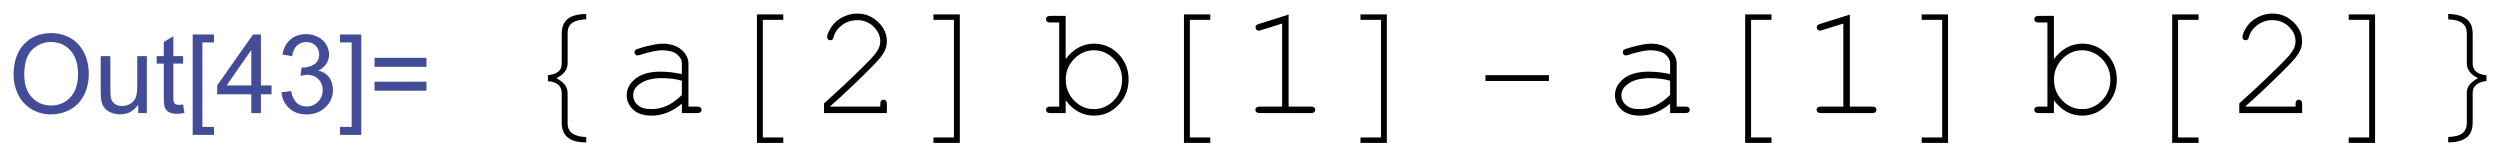 <?xml version="1.0" encoding="UTF-8" standalone="no"?>
<svg
   xmlns:dc="http://purl.org/dc/elements/1.1/"
   xmlns:cc="http://creativecommons.org/ns#"
   xmlns:rdf="http://www.w3.org/1999/02/22-rdf-syntax-ns#"
   xmlns:svg="http://www.w3.org/2000/svg"
   xmlns="http://www.w3.org/2000/svg"
   xmlns:xlink="http://www.w3.org/1999/xlink"
   xmlns:sodipodi="http://sodipodi.sourceforge.net/DTD/sodipodi-0.dtd"
   xmlns:inkscape="http://www.inkscape.org/namespaces/inkscape"
   width="184.419pt"
   height="11.541pt"
   viewBox="0 0 184.419 11.541"
   version="1.1"
   id="svg2"
   inkscape:version="0.91 r13725"
   sodipodi:docname="Out19.svg">
  <sodipodi:namedview
     pagecolor="#ffffff"
     bordercolor="#666666"
     borderopacity="1"
     objecttolerance="10"
     gridtolerance="10"
     guidetolerance="10"
     inkscape:pageopacity="0"
     inkscape:pageshadow="2"
     inkscape:window-width="1920"
     inkscape:window-height="1017"
     id="namedview171"
     showgrid="false"
     fit-margin-top="1"
     fit-margin-left="1"
     fit-margin-right="1"
     fit-margin-bottom="1"
     inkscape:zoom="1.6857181"
     inkscape:cx="92.291309"
     inkscape:cy="-58.823867"
     inkscape:window-x="-8"
     inkscape:window-y="-8"
     inkscape:window-maximized="1"
     inkscape:current-layer="surface119" />
  <defs
     id="defs4">
    <g
       id="g6">
      <symbol
         overflow="visible"
         id="glyph0-0"
         style="overflow:visible">
        <path
           style="stroke:none"
           d="m 1.125,0 0,-5.625 4.5,0 0,5.625 z m 0.141,-0.141 4.219,0 0,-5.344 -4.219,0 z"
           id="path9"
           inkscape:connector-curvature="0" />
      </symbol>
      <symbol
         overflow="visible"
         id="glyph0-1"
         style="overflow:visible">
        <path
           style="stroke:none"
           d="m 0.434,-3.137 c 0,-1.066 0.285,-1.906 0.859,-2.512 0.574,-0.602 1.316,-0.902 2.227,-0.906 0.594,0.004 1.129,0.145 1.609,0.426 0.473,0.285 0.836,0.684 1.09,1.188 0.25,0.512 0.379,1.086 0.379,1.73 0,0.652 -0.133,1.238 -0.398,1.75 C 5.934,-0.941 5.559,-0.551 5.078,-0.289 4.594,-0.023 4.074,0.105 3.516,0.109 2.906,0.105 2.363,-0.039 1.887,-0.328 1.41,-0.621 1.047,-1.02 0.801,-1.527 0.555,-2.031 0.434,-2.566 0.434,-3.137 Z M 1.312,-3.125 c 0,0.781 0.207,1.391 0.625,1.836 0.418,0.445 0.941,0.668 1.574,0.668 0.637,0 1.164,-0.223 1.582,-0.676 0.414,-0.445 0.625,-1.086 0.625,-1.922 0,-0.52 -0.09,-0.977 -0.266,-1.371 C 5.273,-4.977 5.012,-5.281 4.672,-5.5 4.328,-5.715 3.945,-5.824 3.523,-5.824 c -0.609,0 -1.129,0.211 -1.559,0.625 C 1.527,-4.781 1.312,-4.09 1.312,-3.125 Z"
           id="path12"
           inkscape:connector-curvature="0" />
      </symbol>
      <symbol
         overflow="visible"
         id="glyph0-2"
         style="overflow:visible">
        <path
           style="stroke:none"
           d="m 3.652,0 0,-0.688 C 3.285,-0.156 2.793,0.105 2.172,0.105 1.895,0.105 1.637,0.055 1.398,-0.051 1.16,-0.156 0.984,-0.289 0.867,-0.449 0.75,-0.609 0.668,-0.805 0.625,-1.039 0.59,-1.188 0.574,-1.434 0.574,-1.773 l 0,-2.895 0.793,0 0,2.59 c -0.004,0.414 0.012,0.691 0.047,0.836 0.047,0.211 0.152,0.375 0.316,0.492 0.156,0.117 0.355,0.176 0.598,0.176 0.234,0 0.457,-0.059 0.668,-0.184 C 3.199,-0.875 3.348,-1.043 3.438,-1.254 3.523,-1.465 3.566,-1.77 3.57,-2.168 l 0,-2.5 0.789,0 0,4.668 z"
           id="path15"
           inkscape:connector-curvature="0" />
      </symbol>
      <symbol
         overflow="visible"
         id="glyph0-3"
         style="overflow:visible">
        <path
           style="stroke:none"
           d="m 2.32,-0.707 0.113,0.699 C 2.207,0.039 2.008,0.059 1.836,0.062 1.547,0.059 1.324,0.016 1.168,-0.074 1.004,-0.164 0.895,-0.285 0.832,-0.434 0.77,-0.582 0.738,-0.891 0.738,-1.367 l 0,-2.684 -0.582,0 0,-0.617 0.582,0 0,-1.156 0.785,-0.473 0,1.629 0.797,0 0,0.617 -0.797,0 0,2.727 c 0,0.227 0.012,0.375 0.043,0.438 0.023,0.07 0.07,0.121 0.137,0.156 0.059,0.039 0.148,0.059 0.27,0.055 0.086,0.004 0.203,-0.008 0.348,-0.031 z"
           id="path18"
           inkscape:connector-curvature="0" />
      </symbol>
      <symbol
         overflow="visible"
         id="glyph0-4"
         style="overflow:visible">
        <path
           style="stroke:none"
           d="m 0.609,1.789 0,-8.23 1.746,0 0,0.652 -0.953,0 0,6.922 0.953,0 0,0.656 z"
           id="path21"
           inkscape:connector-curvature="0" />
      </symbol>
      <symbol
         overflow="visible"
         id="glyph0-5"
         style="overflow:visible">
        <path
           style="stroke:none"
           d="m 2.91,0 0,-1.543 -2.797,0 0,-0.723 2.941,-4.176 0.645,0 0,4.176 0.871,0 0,0.723 -0.871,0 0,1.543 z m 0,-2.266 0,-2.906 -2.02,2.906 z"
           id="path24"
           inkscape:connector-curvature="0" />
      </symbol>
      <symbol
         overflow="visible"
         id="glyph0-6"
         style="overflow:visible">
        <path
           style="stroke:none"
           d="m 0.379,-1.699 0.789,-0.105 c 0.086,0.449 0.242,0.773 0.465,0.969 0.215,0.199 0.48,0.297 0.797,0.297 0.371,0 0.684,-0.129 0.941,-0.387 C 3.625,-1.184 3.754,-1.504 3.758,-1.887 3.754,-2.246 3.637,-2.543 3.402,-2.781 3.164,-3.016 2.863,-3.133 2.496,-3.137 2.348,-3.133 2.16,-3.105 1.938,-3.051 l 0.09,-0.691 c 0.051,0.008 0.09,0.012 0.125,0.008 0.336,0.004 0.641,-0.086 0.91,-0.262 0.27,-0.176 0.406,-0.445 0.406,-0.816 0,-0.285 -0.102,-0.527 -0.297,-0.719 C 2.973,-5.723 2.723,-5.816 2.414,-5.82 2.105,-5.816 1.848,-5.719 1.645,-5.527 1.438,-5.332 1.305,-5.043 1.25,-4.656 L 0.457,-4.797 c 0.094,-0.527 0.312,-0.938 0.656,-1.234 0.344,-0.289 0.77,-0.438 1.281,-0.438 0.348,0 0.672,0.078 0.969,0.227 0.297,0.156 0.523,0.359 0.68,0.617 0.156,0.262 0.234,0.539 0.238,0.832 -0.004,0.281 -0.078,0.535 -0.227,0.762 -0.148,0.227 -0.371,0.41 -0.664,0.543 0.379,0.09 0.676,0.27 0.891,0.547 0.207,0.277 0.312,0.625 0.316,1.039 C 4.594,-1.336 4.387,-0.859 3.98,-0.473 3.566,-0.082 3.051,0.109 2.426,0.113 1.859,0.109 1.387,-0.055 1.016,-0.391 0.641,-0.727 0.43,-1.164 0.379,-1.699 Z"
           id="path27"
           inkscape:connector-curvature="0" />
      </symbol>
      <symbol
         overflow="visible"
         id="glyph0-7"
         style="overflow:visible">
        <path
           style="stroke:none"
           d="m 1.914,1.789 -1.742,0 0,-0.656 0.953,0 0,-6.922 -0.953,0 0,-0.652 1.742,0 z"
           id="path30"
           inkscape:connector-curvature="0" />
      </symbol>
      <symbol
         overflow="visible"
         id="glyph0-8"
         style="overflow:visible">
        <path
           style="stroke:none"
           d="m 4.754,-3.789 -4.254,0 0,-0.738 4.254,0 z m 0,1.957 -4.254,0 0,-0.738 4.254,0 z"
           id="path33"
           inkscape:connector-curvature="0" />
      </symbol>
      <symbol
         overflow="visible"
         id="glyph1-0"
         style="overflow:visible">
        <path
           style="stroke:none"
           d="m 0.812,0 0,-9.961 4.875,0 0,9.961 z m 0.812,-0.812 3.25,0 0,-8.336 -3.25,0 z"
           id="path36"
           inkscape:connector-curvature="0" />
      </symbol>
      <symbol
         overflow="visible"
         id="glyph1-1"
         style="overflow:visible">
        <path
           style="stroke:none"
           d="M 5.594,2.406 C 4.902,2.402 4.395,2.266 4.07,1.992 3.746,1.719 3.586,1.316 3.586,0.793 l 0,-2.441 c 0,-0.266 -0.09,-0.484 -0.262,-0.656 -0.176,-0.168 -0.465,-0.273 -0.867,-0.312 l 0,-0.488 c 0.359,-0.035 0.641,-0.129 0.836,-0.281 0.195,-0.148 0.293,-0.375 0.293,-0.684 l 0,-2.441 c 0,-0.523 0.156,-0.922 0.469,-1.191 0.312,-0.266 0.824,-0.406 1.539,-0.422 l 0,0.445 c -0.473,0.004 -0.844,0.094 -1.117,0.266 -0.273,0.18 -0.41,0.465 -0.406,0.863 l 0,2.469 c -0.004,0.281 -0.09,0.523 -0.258,0.723 -0.176,0.207 -0.398,0.371 -0.664,0.496 0.273,0.145 0.496,0.316 0.668,0.516 0.164,0.199 0.25,0.438 0.254,0.711 l 0,2.469 c -0.004,0.391 0.137,0.676 0.422,0.859 0.281,0.176 0.648,0.266 1.102,0.27 z"
           id="path39"
           inkscape:connector-curvature="0" />
      </symbol>
      <symbol
         overflow="visible"
         id="glyph1-2"
         style="overflow:visible">
        <path
           style="stroke:none"
           d="m 5.746,2.445 -2.16,0 0,-10.531 2.16,0 0,0.445 -1.676,0 0,9.641 1.676,0 z"
           id="path42"
           inkscape:connector-curvature="0" />
      </symbol>
      <symbol
         overflow="visible"
         id="glyph1-3"
         style="overflow:visible">
        <path
           style="stroke:none"
           d="m 4.215,2.445 -2.16,0 0,-0.445 1.68,0 0,-9.641 -1.68,0 0,-0.445 2.16,0 z"
           id="path45"
           inkscape:connector-curvature="0" />
      </symbol>
      <symbol
         overflow="visible"
         id="glyph1-4"
         style="overflow:visible">
        <path
           style="stroke:none"
           d="m 6.5,-2.629 -5.199,0 0,-0.477 5.199,0 z"
           id="path48"
           inkscape:connector-curvature="0" />
      </symbol>
      <symbol
         overflow="visible"
         id="glyph1-5"
         style="overflow:visible">
        <path
           style="stroke:none"
           d="m 5.344,-2.617 c -0.297,0.012 -0.562,0.098 -0.789,0.262 -0.23,0.164 -0.344,0.402 -0.34,0.707 l 0,2.441 c -0.004,0.566 -0.176,0.98 -0.523,1.234 -0.348,0.25 -0.844,0.375 -1.48,0.379 l 0,-0.445 C 2.75,1.945 3.141,1.84 3.379,1.648 3.613,1.453 3.73,1.184 3.734,0.832 l 0,-2.469 C 3.73,-1.891 3.805,-2.117 3.953,-2.312 4.098,-2.504 4.332,-2.688 4.652,-2.863 4.34,-3.012 4.105,-3.191 3.957,-3.402 3.805,-3.609 3.73,-3.836 3.734,-4.082 l 0,-2.469 c -0.004,-0.359 -0.125,-0.633 -0.371,-0.82 -0.246,-0.188 -0.633,-0.289 -1.152,-0.309 l 0,-0.445 C 2.773,-8.121 3.25,-8 3.637,-7.758 c 0.383,0.242 0.574,0.66 0.578,1.246 l 0,2.441 C 4.211,-3.766 4.316,-3.535 4.523,-3.375 4.727,-3.215 5,-3.125 5.344,-3.105 Z"
           id="path51"
           inkscape:connector-curvature="0" />
      </symbol>
      <symbol
         overflow="visible"
         id="glyph2-0"
         style="overflow:visible">
        <path
           style="stroke:none"
           d="m 0.652,0 0,-8.125 6.5,0 0,8.125 z m 0.203,-0.203 6.094,0 0,-7.719 -6.094,0 z"
           id="path54"
           inkscape:connector-curvature="0" />
      </symbol>
      <symbol
         overflow="visible"
         id="glyph2-1"
         style="overflow:visible">
        <path
           style="stroke:none"
           d="m 5.434,0 0,-0.77 C 4.656,-0.113 3.832,0.211 2.953,0.211 2.312,0.211 1.812,0.051 1.453,-0.273 1.094,-0.598 0.914,-0.996 0.914,-1.465 0.914,-1.98 1.148,-2.43 1.625,-2.816 2.094,-3.199 2.785,-3.391 3.699,-3.395 3.941,-3.391 4.211,-3.375 4.5,-3.348 4.789,-3.312 5.098,-3.266 5.434,-3.199 l 0,-0.863 C 5.43,-4.352 5.297,-4.605 5.027,-4.824 4.754,-5.035 4.348,-5.145 3.809,-5.148 c -0.414,0.004 -0.996,0.125 -1.746,0.363 -0.137,0.043 -0.223,0.062 -0.258,0.062 -0.07,0 -0.129,-0.023 -0.176,-0.074 -0.051,-0.051 -0.078,-0.113 -0.074,-0.191 -0.004,-0.07 0.02,-0.129 0.062,-0.172 0.059,-0.062 0.297,-0.148 0.719,-0.262 0.66,-0.172 1.16,-0.262 1.5,-0.266 0.668,0.004 1.191,0.172 1.57,0.5 0.375,0.336 0.562,0.711 0.566,1.125 l 0,3.531 0.711,0 c 0.129,0.004 0.223,0.027 0.281,0.074 0.051,0.047 0.078,0.113 0.082,0.191 C 7.043,-0.188 7.016,-0.125 6.965,-0.074 6.906,-0.023 6.812,0 6.684,0 Z m 0,-2.652 C 5.18,-2.723 4.918,-2.777 4.641,-2.812 4.359,-2.844 4.062,-2.859 3.758,-2.863 2.98,-2.859 2.375,-2.691 1.941,-2.359 c -0.336,0.25 -0.5,0.547 -0.496,0.895 -0.004,0.32 0.121,0.594 0.379,0.812 0.25,0.223 0.617,0.332 1.102,0.328 0.457,0.004 0.887,-0.09 1.285,-0.273 0.395,-0.184 0.801,-0.477 1.223,-0.883 z"
           id="path57"
           inkscape:connector-curvature="0" />
      </symbol>
      <symbol
         overflow="visible"
         id="glyph2-2"
         style="overflow:visible">
        <path
           style="stroke:none"
           d="m 1.605,-0.531 4.094,0 0,-0.211 c -0.004,-0.125 0.02,-0.215 0.074,-0.273 0.047,-0.051 0.113,-0.078 0.199,-0.082 0.07,0.004 0.133,0.031 0.188,0.082 0.047,0.059 0.074,0.148 0.078,0.273 l 0,0.742 -5.152,0 0,-0.789 c 1.078,-0.969 2.133,-1.957 3.16,-2.969 0.477,-0.465 0.805,-0.809 0.984,-1.031 0.176,-0.219 0.297,-0.414 0.363,-0.582 0.066,-0.168 0.102,-0.336 0.102,-0.508 0,-0.453 -0.188,-0.859 -0.555,-1.211 -0.371,-0.352 -0.812,-0.527 -1.332,-0.527 -0.469,0 -0.883,0.137 -1.238,0.402 C 2.207,-6.945 1.973,-6.617 1.871,-6.227 1.844,-6.121 1.812,-6.055 1.777,-6.031 1.723,-5.984 1.664,-5.965 1.602,-5.969 1.523,-5.965 1.465,-5.988 1.418,-6.039 1.367,-6.086 1.34,-6.145 1.344,-6.215 1.34,-6.414 1.453,-6.688 1.676,-7.039 1.898,-7.383 2.203,-7.656 2.598,-7.855 2.988,-8.055 3.391,-8.156 3.801,-8.156 c 0.66,0 1.23,0.23 1.715,0.691 0.477,0.461 0.719,0.984 0.719,1.566 0,0.25 -0.043,0.477 -0.121,0.68 C 6.027,-5.012 5.891,-4.789 5.703,-4.547 5.508,-4.305 5.164,-3.938 4.664,-3.445 3.41,-2.211 2.391,-1.25 1.605,-0.57 Z"
           id="path60"
           inkscape:connector-curvature="0" />
      </symbol>
      <symbol
         overflow="visible"
         id="glyph2-3"
         style="overflow:visible">
        <path
           style="stroke:none"
           d="m 1.891,-7.965 0,3.535 C 2.531,-5.266 3.309,-5.684 4.223,-5.688 5,-5.684 5.664,-5.402 6.219,-4.84 c 0.551,0.566 0.828,1.262 0.832,2.078 -0.004,0.836 -0.281,1.539 -0.84,2.109 -0.562,0.578 -1.227,0.863 -1.988,0.863 -0.934,0 -1.711,-0.418 -2.332,-1.258 l 0,1.047 -1.25,0 C 0.508,0 0.418,-0.023 0.367,-0.074 0.309,-0.125 0.281,-0.188 0.285,-0.266 0.281,-0.344 0.309,-0.41 0.367,-0.457 0.418,-0.504 0.508,-0.527 0.641,-0.531 l 0.719,0 0,-6.895 -0.719,0 C 0.508,-7.422 0.418,-7.449 0.367,-7.5 0.309,-7.551 0.281,-7.617 0.285,-7.699 0.281,-7.773 0.309,-7.836 0.367,-7.887 0.418,-7.938 0.508,-7.961 0.641,-7.965 Z m 4.629,5.23 C 6.516,-3.406 6.285,-3.977 5.828,-4.445 5.363,-4.91 4.824,-5.145 4.207,-5.148 c -0.617,0.004 -1.156,0.238 -1.617,0.703 -0.461,0.469 -0.691,1.039 -0.691,1.711 0,0.676 0.23,1.246 0.691,1.711 0.461,0.469 1,0.703 1.617,0.699 0.617,0.004 1.156,-0.23 1.621,-0.699 0.457,-0.465 0.688,-1.035 0.691,-1.711 z"
           id="path63"
           inkscape:connector-curvature="0" />
      </symbol>
      <symbol
         overflow="visible"
         id="glyph2-4"
         style="overflow:visible">
        <path
           style="stroke:none"
           d="m 4.164,-8.074 0,7.543 1.828,0 c 0.125,0.004 0.215,0.027 0.273,0.074 0.051,0.047 0.078,0.113 0.082,0.191 C 6.344,-0.188 6.316,-0.125 6.266,-0.074 6.207,-0.023 6.117,0 5.992,0 l -4.188,0 C 1.676,0 1.582,-0.023 1.527,-0.074 1.469,-0.125 1.441,-0.188 1.445,-0.266 1.441,-0.344 1.469,-0.41 1.527,-0.457 1.582,-0.504 1.676,-0.527 1.805,-0.531 l 1.828,0 0,-6.805 -1.742,0.543 C 1.805,-6.762 1.742,-6.75 1.707,-6.754 1.641,-6.75 1.582,-6.777 1.531,-6.832 1.477,-6.887 1.453,-6.949 1.453,-7.02 c 0,-0.062 0.02,-0.121 0.062,-0.18 0.031,-0.031 0.102,-0.066 0.211,-0.105 z"
           id="path66"
           inkscape:connector-curvature="0" />
      </symbol>
    </g>
  </defs>
  <g
     id="surface119"
     transform="translate(-9.568,-3.374)">
    <g
       id="g4301"
       transform="matrix(0.9,0,0,0.9,10.178,0.914)">
      <g
         id="g77"
         style="fill:#424c97;fill-opacity:1">
        <use
           id="use79"
           y="12"
           x="0"
           xlink:href="#glyph0-1"
           width="100%"
           height="100%" />
        <use
           id="use81"
           y="12"
           x="7.001"
           xlink:href="#glyph0-2"
           width="100%"
           height="100%" />
        <use
           id="use83"
           y="12"
           x="12.007"
           xlink:href="#glyph0-3"
           width="100%"
           height="100%" />
        <use
           id="use85"
           y="12"
           x="14.508"
           xlink:href="#glyph0-4"
           width="100%"
           height="100%" />
        <use
           id="use87"
           y="12"
           x="17.009"
           xlink:href="#glyph0-5"
           width="100%"
           height="100%" />
        <use
           id="use89"
           y="12"
           x="22.015"
           xlink:href="#glyph0-6"
           width="100%"
           height="100%" />
        <use
           id="use91"
           y="12"
           x="27.021"
           xlink:href="#glyph0-7"
           width="100%"
           height="100%" />
        <use
           id="use93"
           y="12"
           x="29.521"
           xlink:href="#glyph0-8"
           width="100%"
           height="100%" />
      </g>
      <g
         id="g95"
         style="fill:#000000;fill-opacity:1">
        <use
           id="use97"
           y="12"
           x="41.777"
           xlink:href="#glyph1-1"
           width="100%"
           height="100%" />
      </g>
      <g
         id="g99"
         style="fill:#000000;fill-opacity:1">
        <use
           id="use101"
           y="12"
           x="49.777"
           xlink:href="#glyph2-1"
           width="100%"
           height="100%" />
      </g>
      <g
         id="g103"
         style="fill:#000000;fill-opacity:1">
        <use
           id="use105"
           y="12"
           x="57.777"
           xlink:href="#glyph1-2"
           width="100%"
           height="100%" />
      </g>
      <g
         id="g107"
         style="fill:#000000;fill-opacity:1">
        <use
           id="use109"
           y="12"
           x="65.777"
           xlink:href="#glyph2-2"
           width="100%"
           height="100%" />
      </g>
      <g
         id="g111"
         style="fill:#000000;fill-opacity:1">
        <use
           id="use113"
           y="12"
           x="73.777"
           xlink:href="#glyph1-3"
           width="100%"
           height="100%" />
      </g>
      <g
         id="g115"
         style="fill:#000000;fill-opacity:1">
        <use
           id="use117"
           y="12"
           x="84.777"
           xlink:href="#glyph2-3"
           width="100%"
           height="100%" />
      </g>
      <g
         id="g119"
         style="fill:#000000;fill-opacity:1">
        <use
           id="use121"
           y="12"
           x="92.777"
           xlink:href="#glyph1-2"
           width="100%"
           height="100%" />
      </g>
      <g
         id="g123"
         style="fill:#000000;fill-opacity:1">
        <use
           id="use125"
           y="12"
           x="100.777"
           xlink:href="#glyph2-4"
           width="100%"
           height="100%" />
      </g>
      <g
         id="g127"
         style="fill:#000000;fill-opacity:1">
        <use
           id="use129"
           y="12"
           x="108.777"
           xlink:href="#glyph1-3"
           width="100%"
           height="100%" />
      </g>
      <g
         id="g131"
         style="fill:#000000;fill-opacity:1">
        <use
           id="use133"
           y="12"
           x="119.777"
           xlink:href="#glyph1-4"
           width="100%"
           height="100%" />
      </g>
      <g
         id="g135"
         style="fill:#000000;fill-opacity:1">
        <use
           id="use137"
           y="12"
           x="130.777"
           xlink:href="#glyph2-1"
           width="100%"
           height="100%" />
      </g>
      <g
         id="g139"
         style="fill:#000000;fill-opacity:1">
        <use
           id="use141"
           y="12"
           x="138.777"
           xlink:href="#glyph1-2"
           width="100%"
           height="100%" />
      </g>
      <g
         id="g143"
         style="fill:#000000;fill-opacity:1">
        <use
           id="use145"
           y="12"
           x="146.777"
           xlink:href="#glyph2-4"
           width="100%"
           height="100%" />
      </g>
      <g
         id="g147"
         style="fill:#000000;fill-opacity:1">
        <use
           id="use149"
           y="12"
           x="154.777"
           xlink:href="#glyph1-3"
           width="100%"
           height="100%" />
      </g>
      <g
         id="g151"
         style="fill:#000000;fill-opacity:1">
        <use
           id="use153"
           y="12"
           x="165.777"
           xlink:href="#glyph2-3"
           width="100%"
           height="100%" />
      </g>
      <g
         id="g155"
         style="fill:#000000;fill-opacity:1">
        <use
           id="use157"
           y="12"
           x="173.777"
           xlink:href="#glyph1-2"
           width="100%"
           height="100%" />
      </g>
      <g
         id="g159"
         style="fill:#000000;fill-opacity:1">
        <use
           id="use161"
           y="12"
           x="181.777"
           xlink:href="#glyph2-2"
           width="100%"
           height="100%" />
      </g>
      <g
         id="g163"
         style="fill:#000000;fill-opacity:1">
        <use
           id="use165"
           y="12"
           x="189.777"
           xlink:href="#glyph1-3"
           width="100%"
           height="100%" />
      </g>
      <g
         id="g167"
         style="fill:#000000;fill-opacity:1">
        <use
           id="use169"
           y="12"
           x="197.777"
           xlink:href="#glyph1-5"
           width="100%"
           height="100%" />
      </g>
    </g>
  </g>
</svg>
